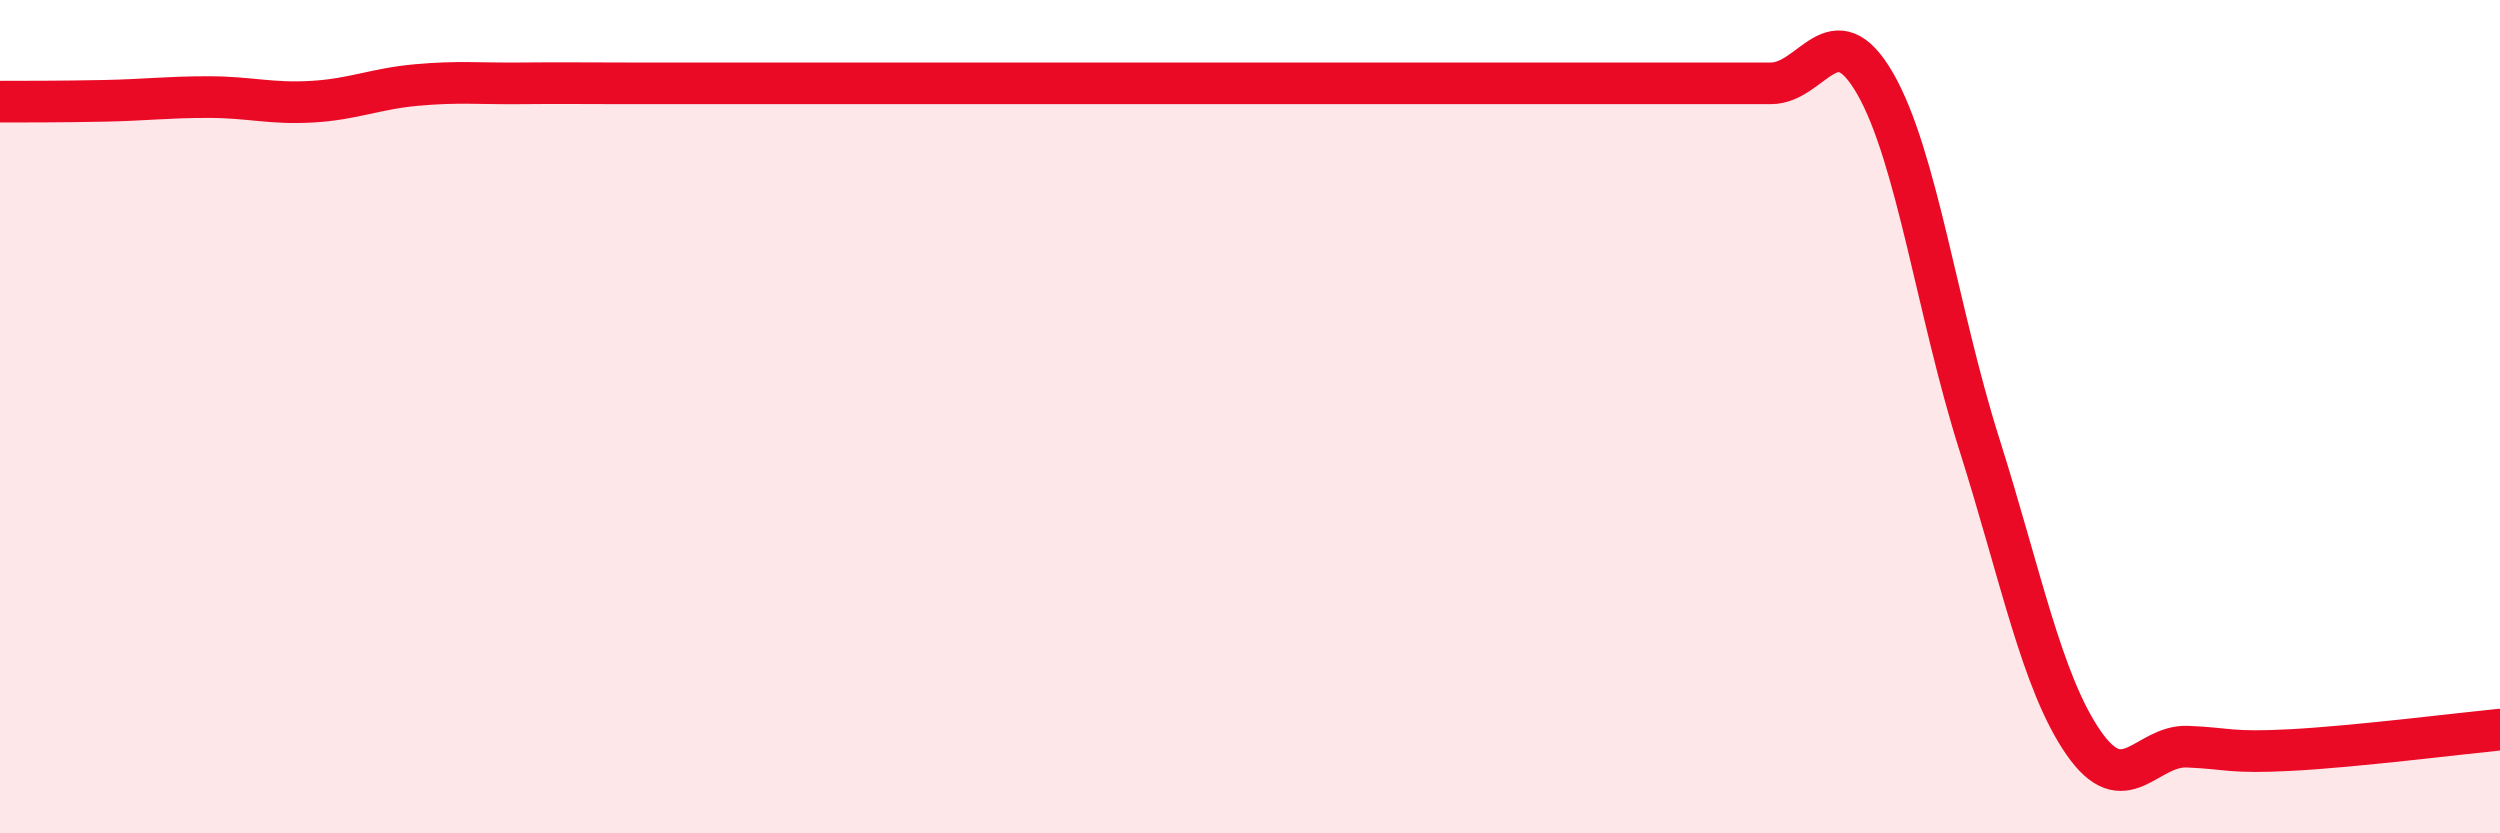 
    <svg width="60" height="20" viewBox="0 0 60 20" xmlns="http://www.w3.org/2000/svg">
      <path
        d="M 0,2.44 C 0.5,2.44 1.5,2.44 2.5,2.42 C 3.5,2.4 4,2.33 5,2.33 C 6,2.33 6.5,2.5 7.5,2.44 C 8.5,2.38 9,2.13 10,2.04 C 11,1.95 11.5,2.01 12.5,2 C 13.5,1.99 14,2 15,2 C 16,2 16.5,2 17.5,2 C 18.5,2 19,2 20,2 C 21,2 21.5,2 22.5,2 C 23.5,2 24,2 25,2 C 26,2 26.5,2 27.5,2 C 28.5,2 29,2 30,2 C 31,2 31.5,2 32.5,2 C 33.5,2 34,2 35,2 C 36,2 36.5,2 37.5,2 C 38.5,2 39,2 40,2 C 41,2 41.5,2 42.5,2 C 43.5,2 44,0.27 45,2 C 46,3.73 46.5,7.49 47.5,10.65 C 48.5,13.81 49,16.37 50,17.82 C 51,19.27 51.5,17.88 52.5,17.92 C 53.5,17.96 53.5,18.08 55,18 C 56.5,17.92 59,17.61 60,17.51L60 20L0 20Z"
        fill="#EB0A25"
        opacity="0.1"
        stroke-linecap="round"
        stroke-linejoin="round"
      />
      <path
        d="M 0,2.44 C 0.5,2.44 1.5,2.44 2.5,2.42 C 3.5,2.4 4,2.33 5,2.33 C 6,2.33 6.5,2.5 7.5,2.44 C 8.5,2.38 9,2.13 10,2.04 C 11,1.95 11.5,2.01 12.5,2 C 13.5,1.99 14,2 15,2 C 16,2 16.5,2 17.5,2 C 18.5,2 19,2 20,2 C 21,2 21.5,2 22.5,2 C 23.5,2 24,2 25,2 C 26,2 26.5,2 27.5,2 C 28.5,2 29,2 30,2 C 31,2 31.5,2 32.5,2 C 33.5,2 34,2 35,2 C 36,2 36.5,2 37.5,2 C 38.5,2 39,2 40,2 C 41,2 41.5,2 42.5,2 C 43.5,2 44,0.27 45,2 C 46,3.73 46.5,7.49 47.5,10.65 C 48.5,13.81 49,16.37 50,17.82 C 51,19.27 51.5,17.88 52.5,17.92 C 53.5,17.96 53.5,18.08 55,18 C 56.5,17.92 59,17.61 60,17.51"
        stroke="#EB0A25"
        stroke-width="1"
        fill="none"
        stroke-linecap="round"
        stroke-linejoin="round"
      />
    </svg>
  
